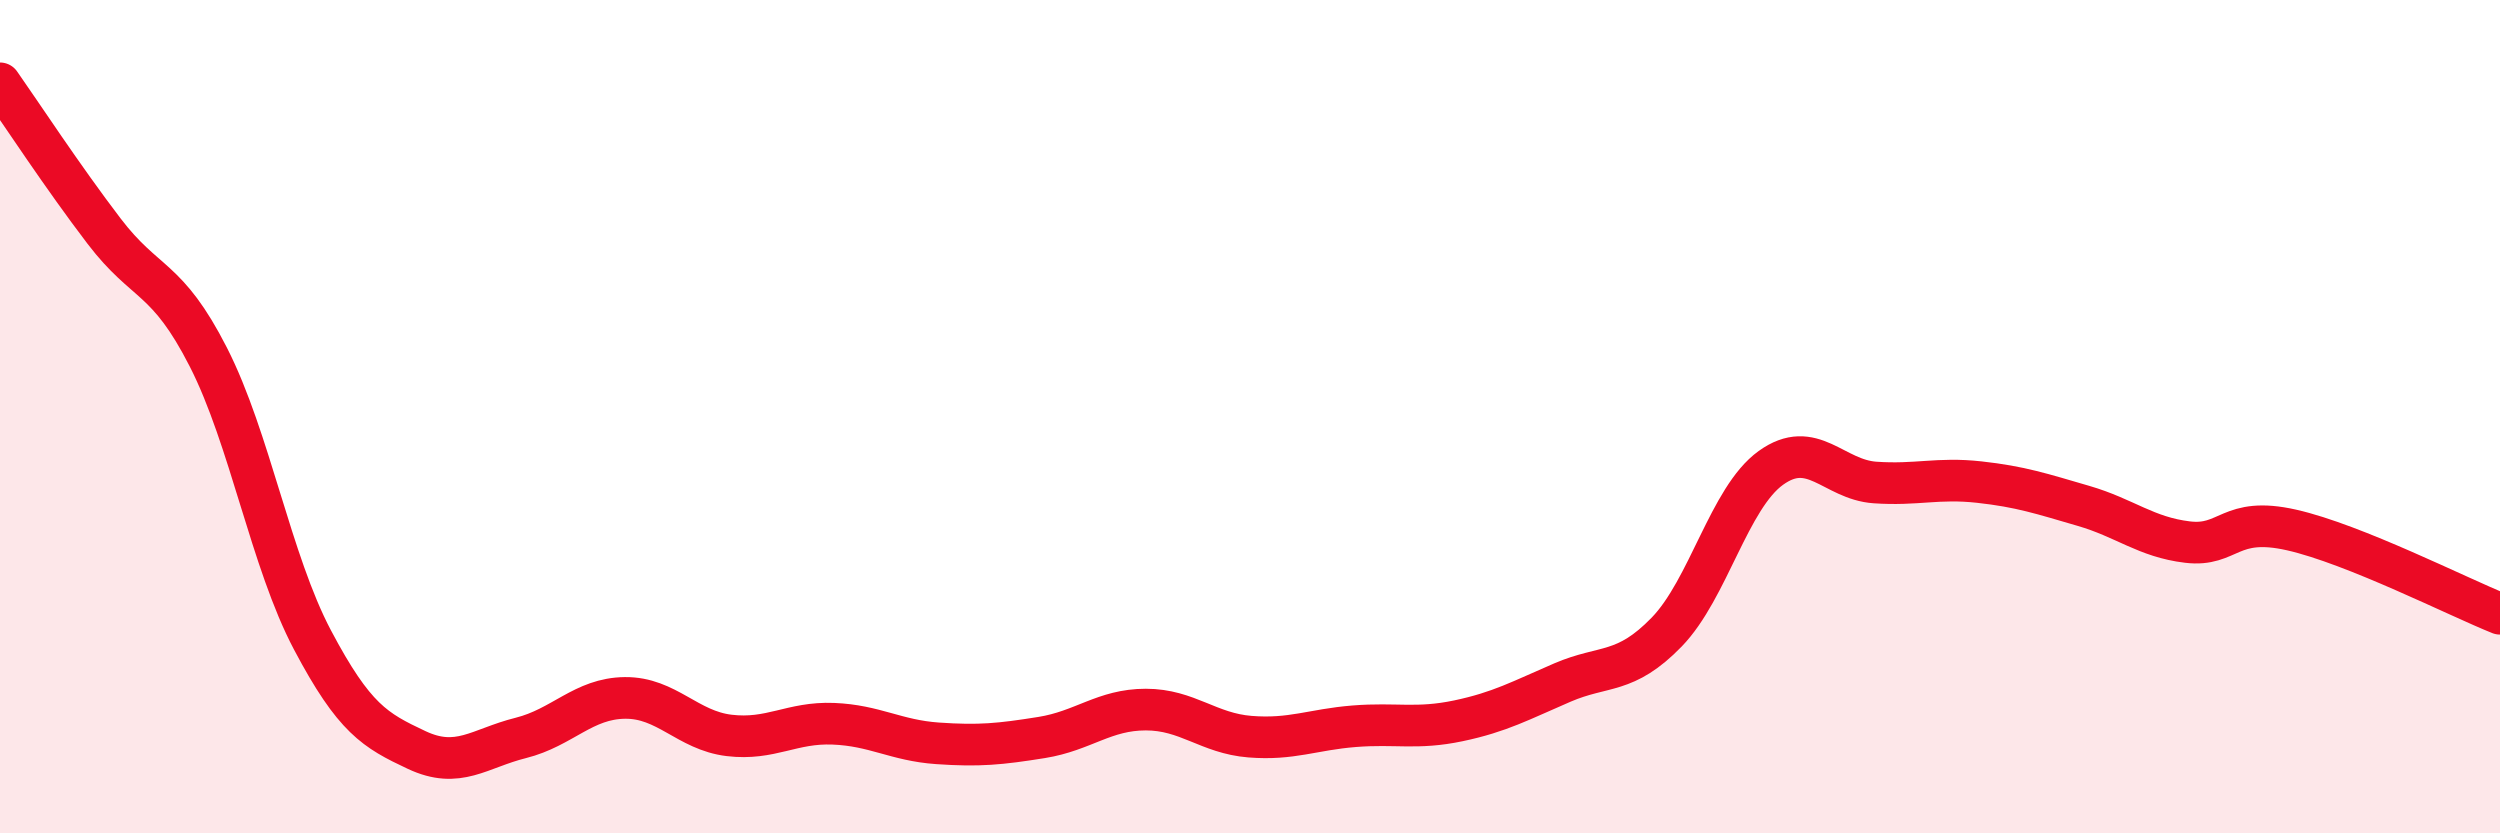 
    <svg width="60" height="20" viewBox="0 0 60 20" xmlns="http://www.w3.org/2000/svg">
      <path
        d="M 0,2 C 0.5,2.71 1.5,4.24 2.5,5.55 C 3.5,6.86 4,6.61 5,8.57 C 6,10.53 6.5,13.47 7.5,15.36 C 8.5,17.25 9,17.53 10,18 C 11,18.47 11.5,17.96 12.5,17.71 C 13.5,17.46 14,16.76 15,16.75 C 16,16.74 16.5,17.53 17.5,17.65 C 18.5,17.77 19,17.33 20,17.37 C 21,17.41 21.5,17.77 22.5,17.84 C 23.5,17.91 24,17.86 25,17.7 C 26,17.54 26.5,17.03 27.5,17.03 C 28.5,17.03 29,17.6 30,17.68 C 31,17.76 31.5,17.51 32.5,17.43 C 33.5,17.35 34,17.51 35,17.3 C 36,17.09 36.5,16.81 37.5,16.38 C 38.5,15.95 39,16.2 40,15.17 C 41,14.14 41.5,11.95 42.5,11.23 C 43.5,10.51 44,11.51 45,11.58 C 46,11.65 46.5,11.46 47.5,11.57 C 48.5,11.68 49,11.85 50,12.14 C 51,12.43 51.5,12.89 52.5,13.01 C 53.5,13.13 53.5,12.38 55,12.72 C 56.5,13.06 59,14.33 60,14.73L60 20L0 20Z"
        fill="#EB0A25"
        opacity="0.1"
        stroke-linecap="round"
        stroke-linejoin="round"
      />
      <path
        d="M 0,2 C 0.5,2.71 1.5,4.24 2.5,5.55 C 3.5,6.86 4,6.61 5,8.57 C 6,10.53 6.5,13.47 7.5,15.36 C 8.5,17.25 9,17.53 10,18 C 11,18.47 11.5,17.96 12.5,17.71 C 13.5,17.46 14,16.76 15,16.75 C 16,16.74 16.5,17.53 17.5,17.65 C 18.5,17.77 19,17.33 20,17.37 C 21,17.41 21.5,17.77 22.5,17.84 C 23.5,17.91 24,17.86 25,17.7 C 26,17.54 26.5,17.03 27.5,17.03 C 28.5,17.03 29,17.6 30,17.68 C 31,17.76 31.5,17.51 32.5,17.43 C 33.5,17.35 34,17.51 35,17.3 C 36,17.09 36.5,16.81 37.5,16.38 C 38.5,15.95 39,16.2 40,15.17 C 41,14.14 41.5,11.95 42.5,11.23 C 43.5,10.51 44,11.51 45,11.58 C 46,11.65 46.5,11.46 47.5,11.57 C 48.5,11.68 49,11.85 50,12.14 C 51,12.43 51.5,12.89 52.5,13.01 C 53.5,13.13 53.5,12.38 55,12.72 C 56.5,13.06 59,14.33 60,14.73"
        stroke="#EB0A25"
        stroke-width="1"
        fill="none"
        stroke-linecap="round"
        stroke-linejoin="round"
      />
    </svg>
  